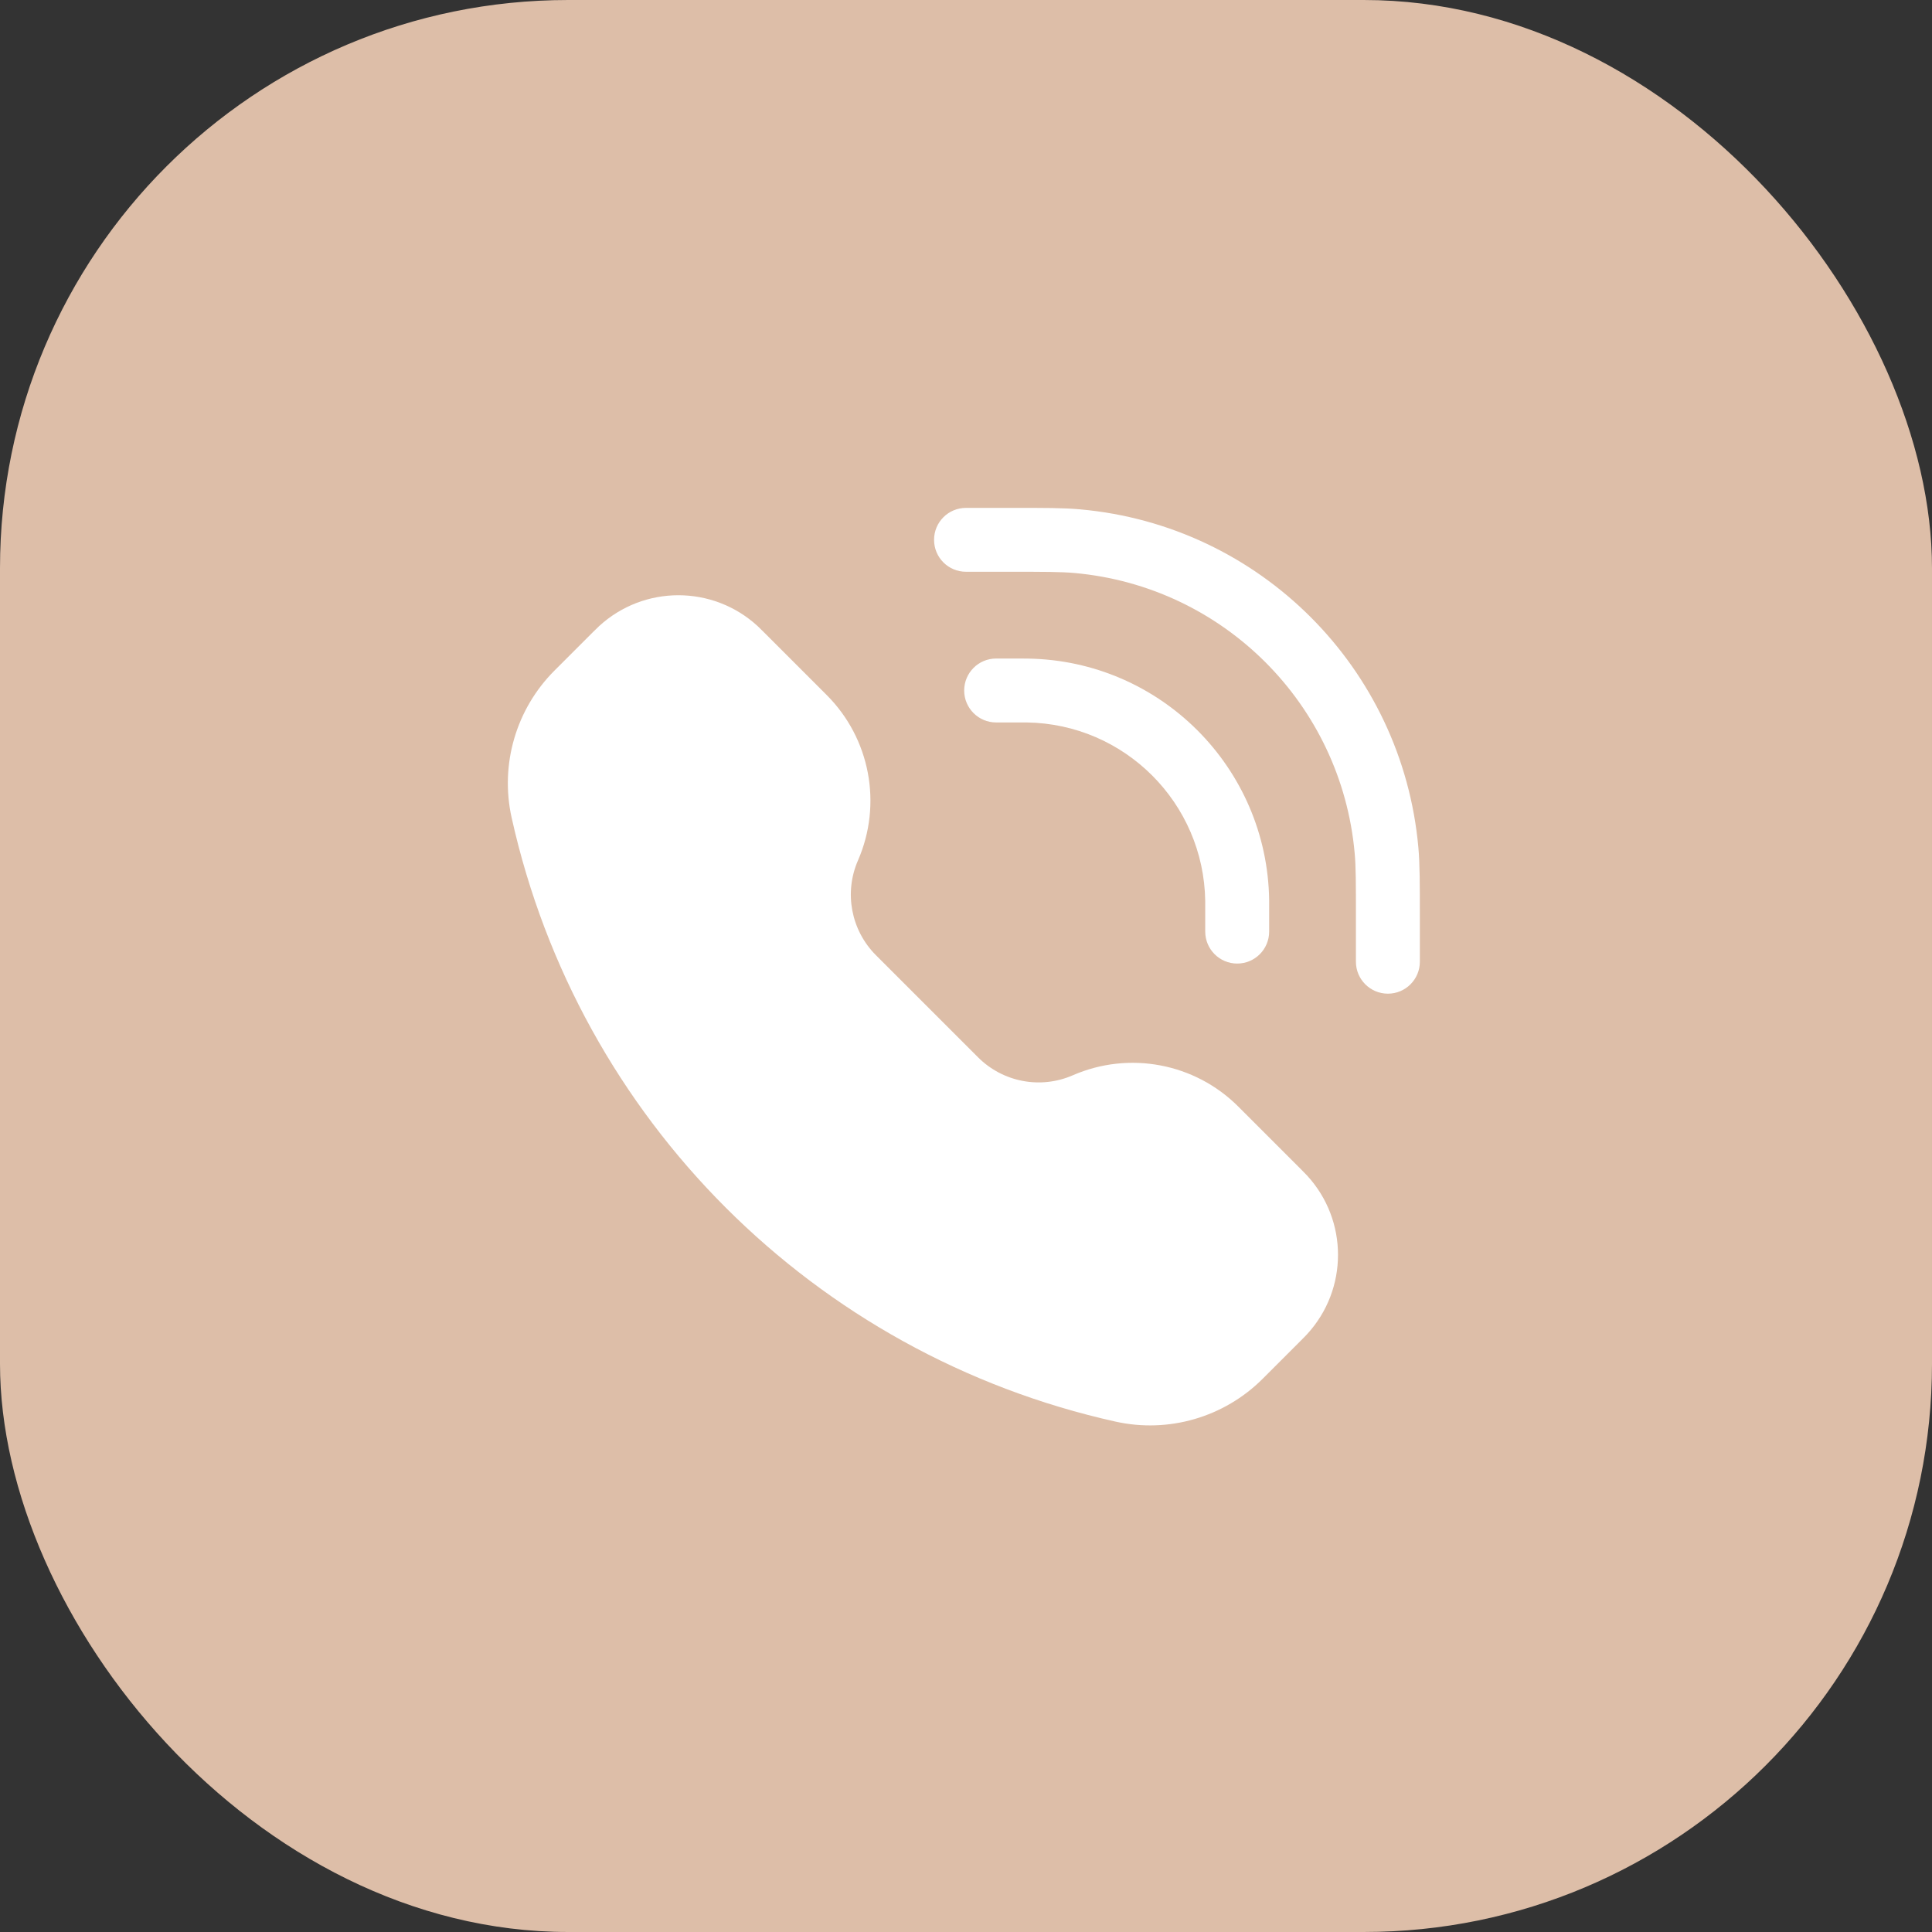 <?xml version="1.0" encoding="UTF-8"?> <svg xmlns="http://www.w3.org/2000/svg" width="34" height="34" viewBox="0 0 34 34" fill="none"><rect x="0" y="0" width="34" height="34" fill="#333333" stroke="none"/> <rect width="34" height="34" rx="10" fill="#DDBEA8"></rect> <path d="M17.742 10.062C18.388 10.062 18.674 10.063 18.91 10.084C21.53 10.319 23.606 12.395 23.84 15.015C23.862 15.251 23.862 15.537 23.862 16.182V16.925C23.862 17.235 24.114 17.487 24.425 17.487C24.735 17.487 24.987 17.235 24.987 16.925V16.144C24.987 15.547 24.987 15.207 24.961 14.915C24.678 11.753 22.172 9.247 19.01 8.964C18.718 8.937 18.378 8.937 17.78 8.938H17C16.689 8.938 16.438 9.189 16.438 9.5C16.438 9.811 16.689 10.062 17 10.062L17.742 10.062Z" fill="white"></path> <path d="M13.334 11.019C12.545 10.294 11.332 10.294 10.543 11.019C10.511 11.049 10.476 11.083 10.431 11.128L9.758 11.801C9.081 12.478 8.796 13.455 9.004 14.39C10.183 19.695 14.327 23.839 19.632 25.018C20.567 25.226 21.544 24.941 22.221 24.264L22.894 23.591C22.939 23.546 22.973 23.512 23.003 23.479C23.728 22.69 23.728 21.477 23.003 20.688C22.973 20.656 22.939 20.621 22.894 20.576L21.792 19.474C21.027 18.709 19.872 18.491 18.88 18.923C18.312 19.171 17.65 19.045 17.212 18.607L15.415 16.81C14.977 16.372 14.851 15.71 15.099 15.142C15.531 14.15 15.313 12.995 14.547 12.23L13.445 11.128C13.401 11.083 13.366 11.049 13.334 11.019Z" fill="white"></path> <path d="M17.53 11.589C17.22 11.589 16.968 11.841 16.968 12.152C16.968 12.462 17.22 12.714 17.53 12.714H17.955C18.02 12.714 18.047 12.714 18.069 12.714C19.793 12.739 21.185 14.131 21.21 15.856C21.21 15.878 21.21 15.905 21.21 15.97V16.394C21.21 16.705 21.462 16.957 21.773 16.957C22.084 16.957 22.335 16.705 22.335 16.394V15.965C22.335 15.906 22.335 15.871 22.335 15.84C22.302 13.507 20.418 11.623 18.085 11.59C18.054 11.589 18.018 11.589 17.96 11.589H17.53Z" fill="white"></path> </svg> 